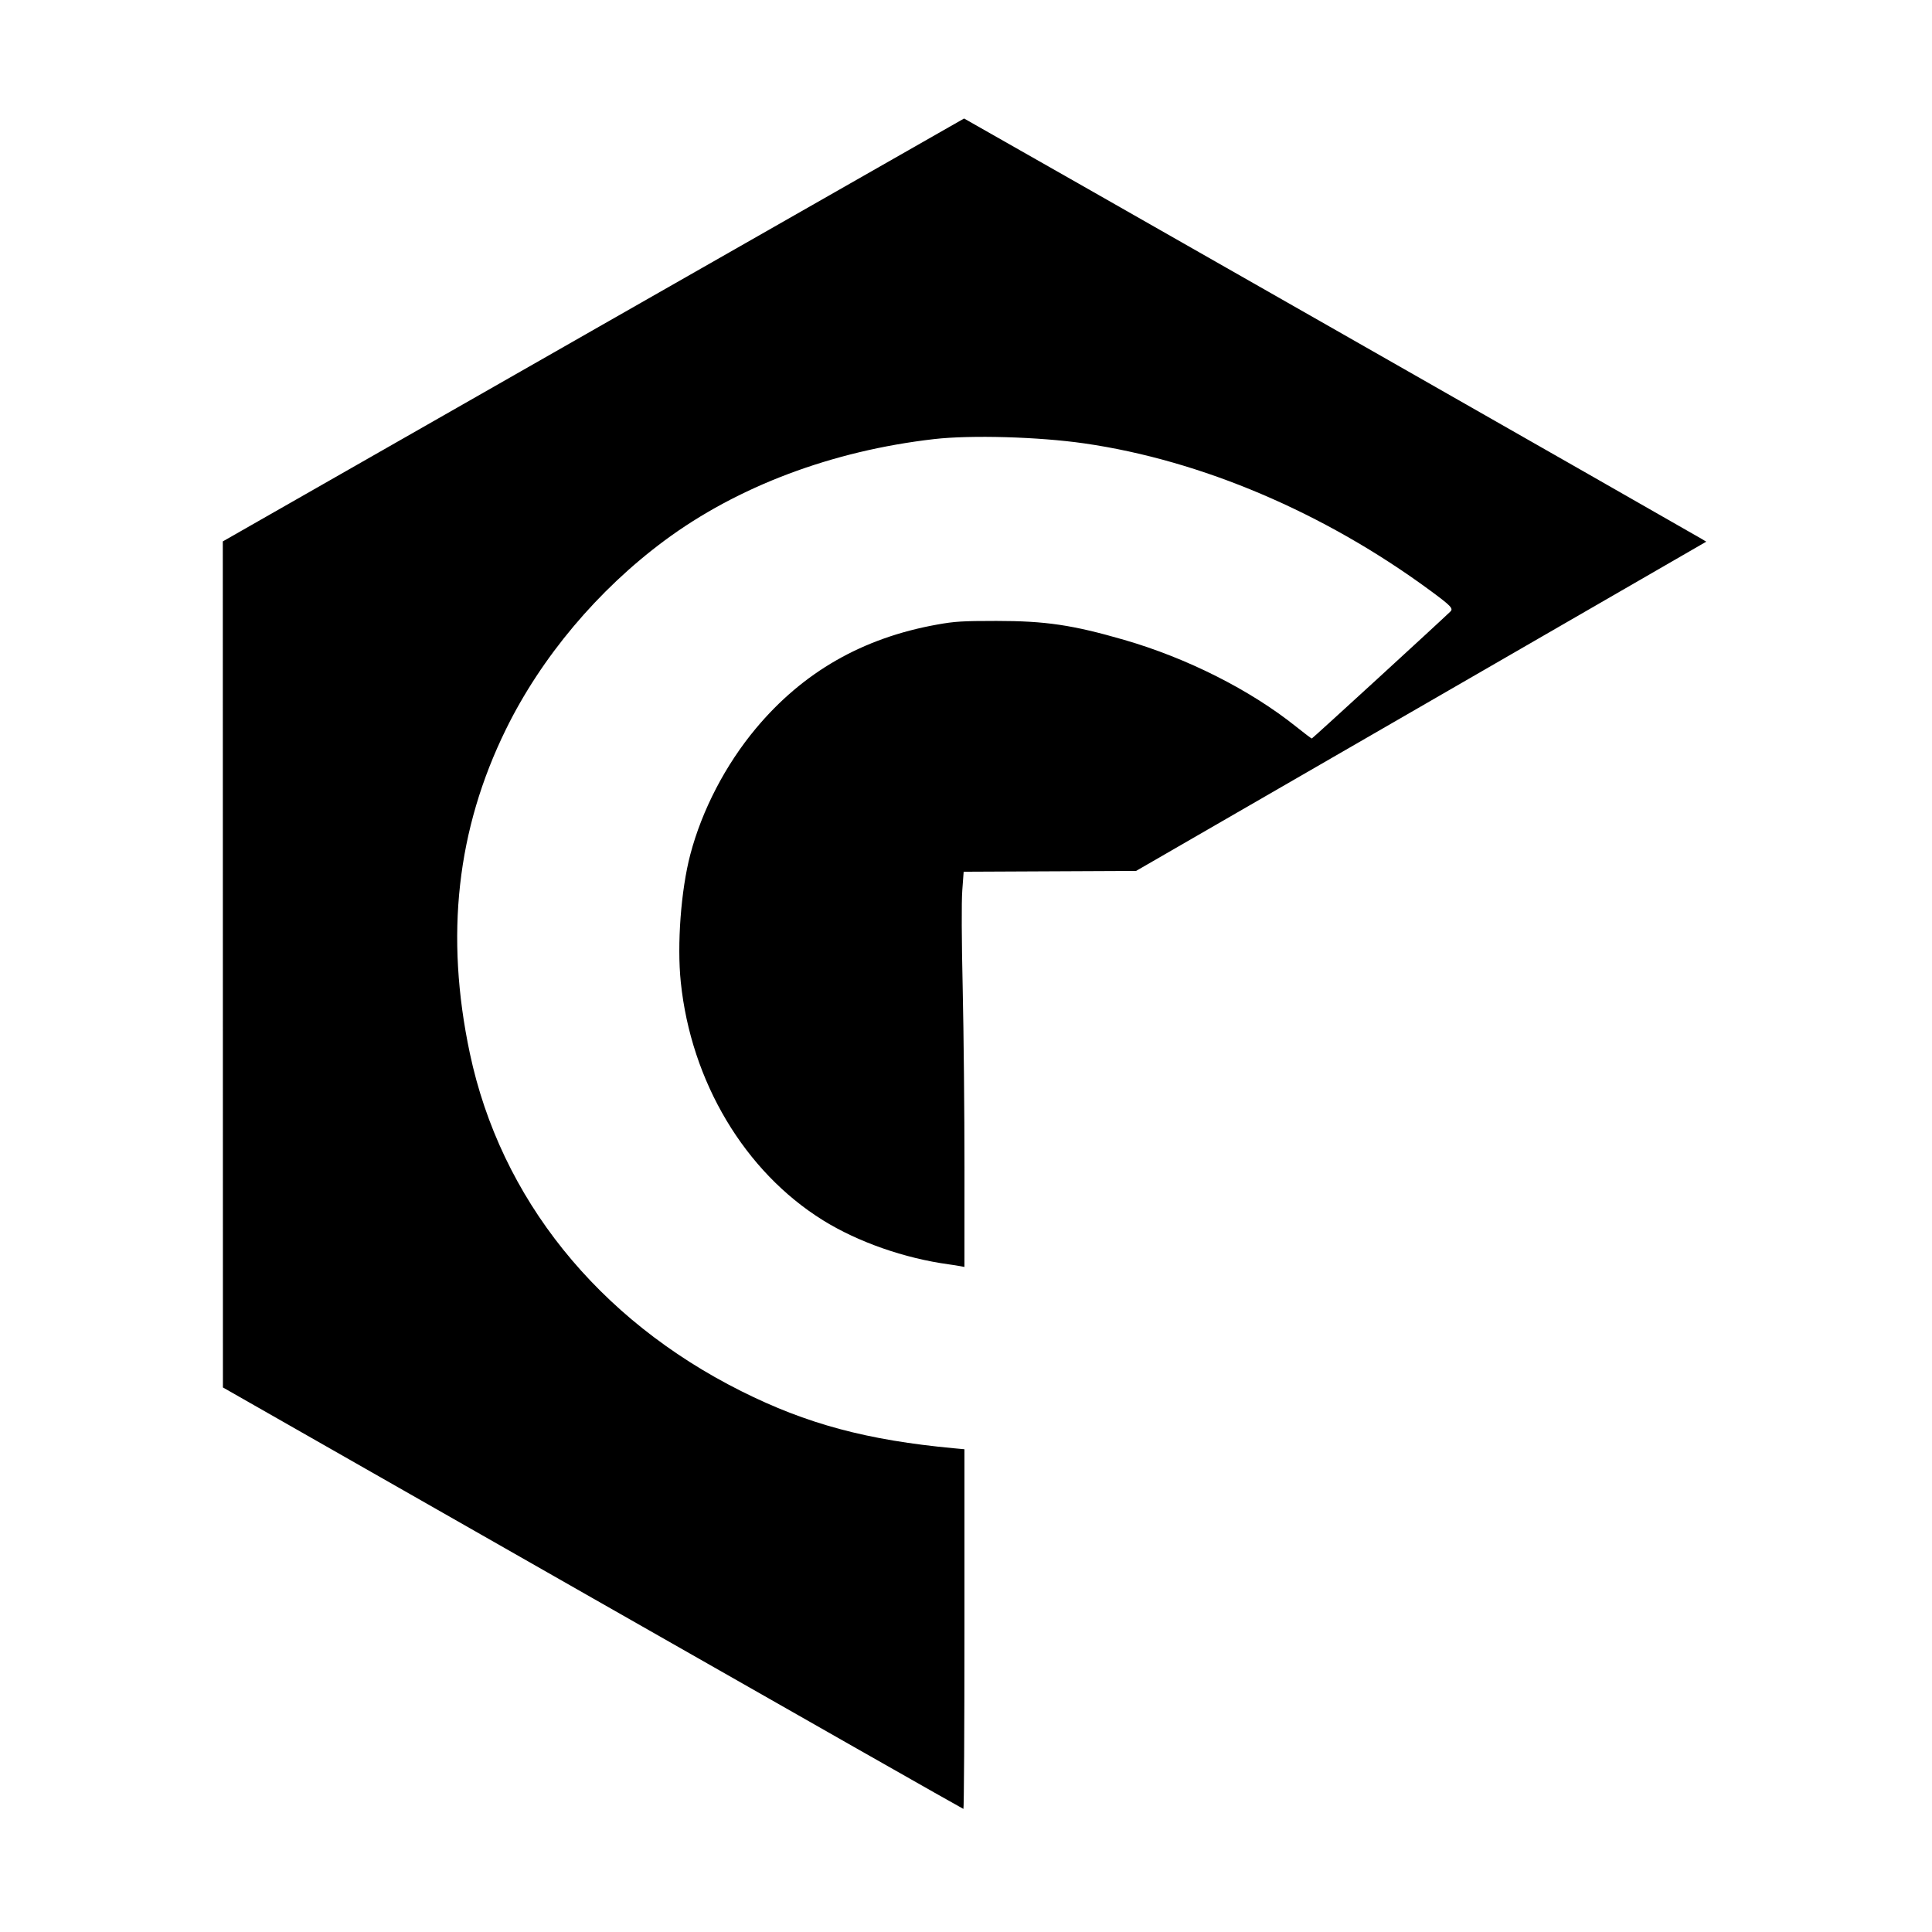 <svg xmlns="http://www.w3.org/2000/svg" width="1240" height="1240"><path d="M380.75 211.803L143 347.487l.038 271.507.037 271.506 237.298 135.25C510.887 1100.138 617.97 1161 618.335 1161c.366 0 .665-51.939.665-115.42V930.159l-6.75-.628c-55.799-5.196-94.364-15.556-136.548-36.683C383.643 846.745 321.248 769.052 301.55 676c-15.991-75.538-8.389-143.641 23.217-208 22.658-46.139 58.945-89.313 101.733-121.043 46.947-34.814 107.495-57.61 173-65.132 23.653-2.716 67.167-1.47 96.5 2.762 75.069 10.832 154.004 44.427 222.009 94.486 13.157 9.686 14.884 11.475 12.924 13.39-6.32 6.179-88.557 81.526-88.986 81.531-.305.003-4.805-3.399-10-7.561-29.436-23.579-69.97-44.041-110.447-55.755-33.085-9.574-50.487-12.153-82-12.151-21.797.001-26.666.3-38 2.333-47.932 8.596-86.074 30.445-116.334 66.64-19.465 23.283-34.638 52.457-42.126 81-5.989 22.832-8.59 57.677-6.104 81.788 6.595 63.966 41.044 121.689 91.252 152.9 22.448 13.955 52.351 24.429 80.812 28.306 2.475.337 5.737.85 7.25 1.139l2.75.526.02-63.83c.01-35.106-.499-86.779-1.133-114.829-.709-31.424-.813-55.606-.269-63l.882-12 55.331-.259 55.33-.258 182.971-105.658 182.971-105.657-2.801-1.713c-5.199-3.178-473.261-269.956-473.533-269.896-.148.033-107.257 61.118-238.019 135.744" fill="undefined" fill-rule="evenodd"/></svg>